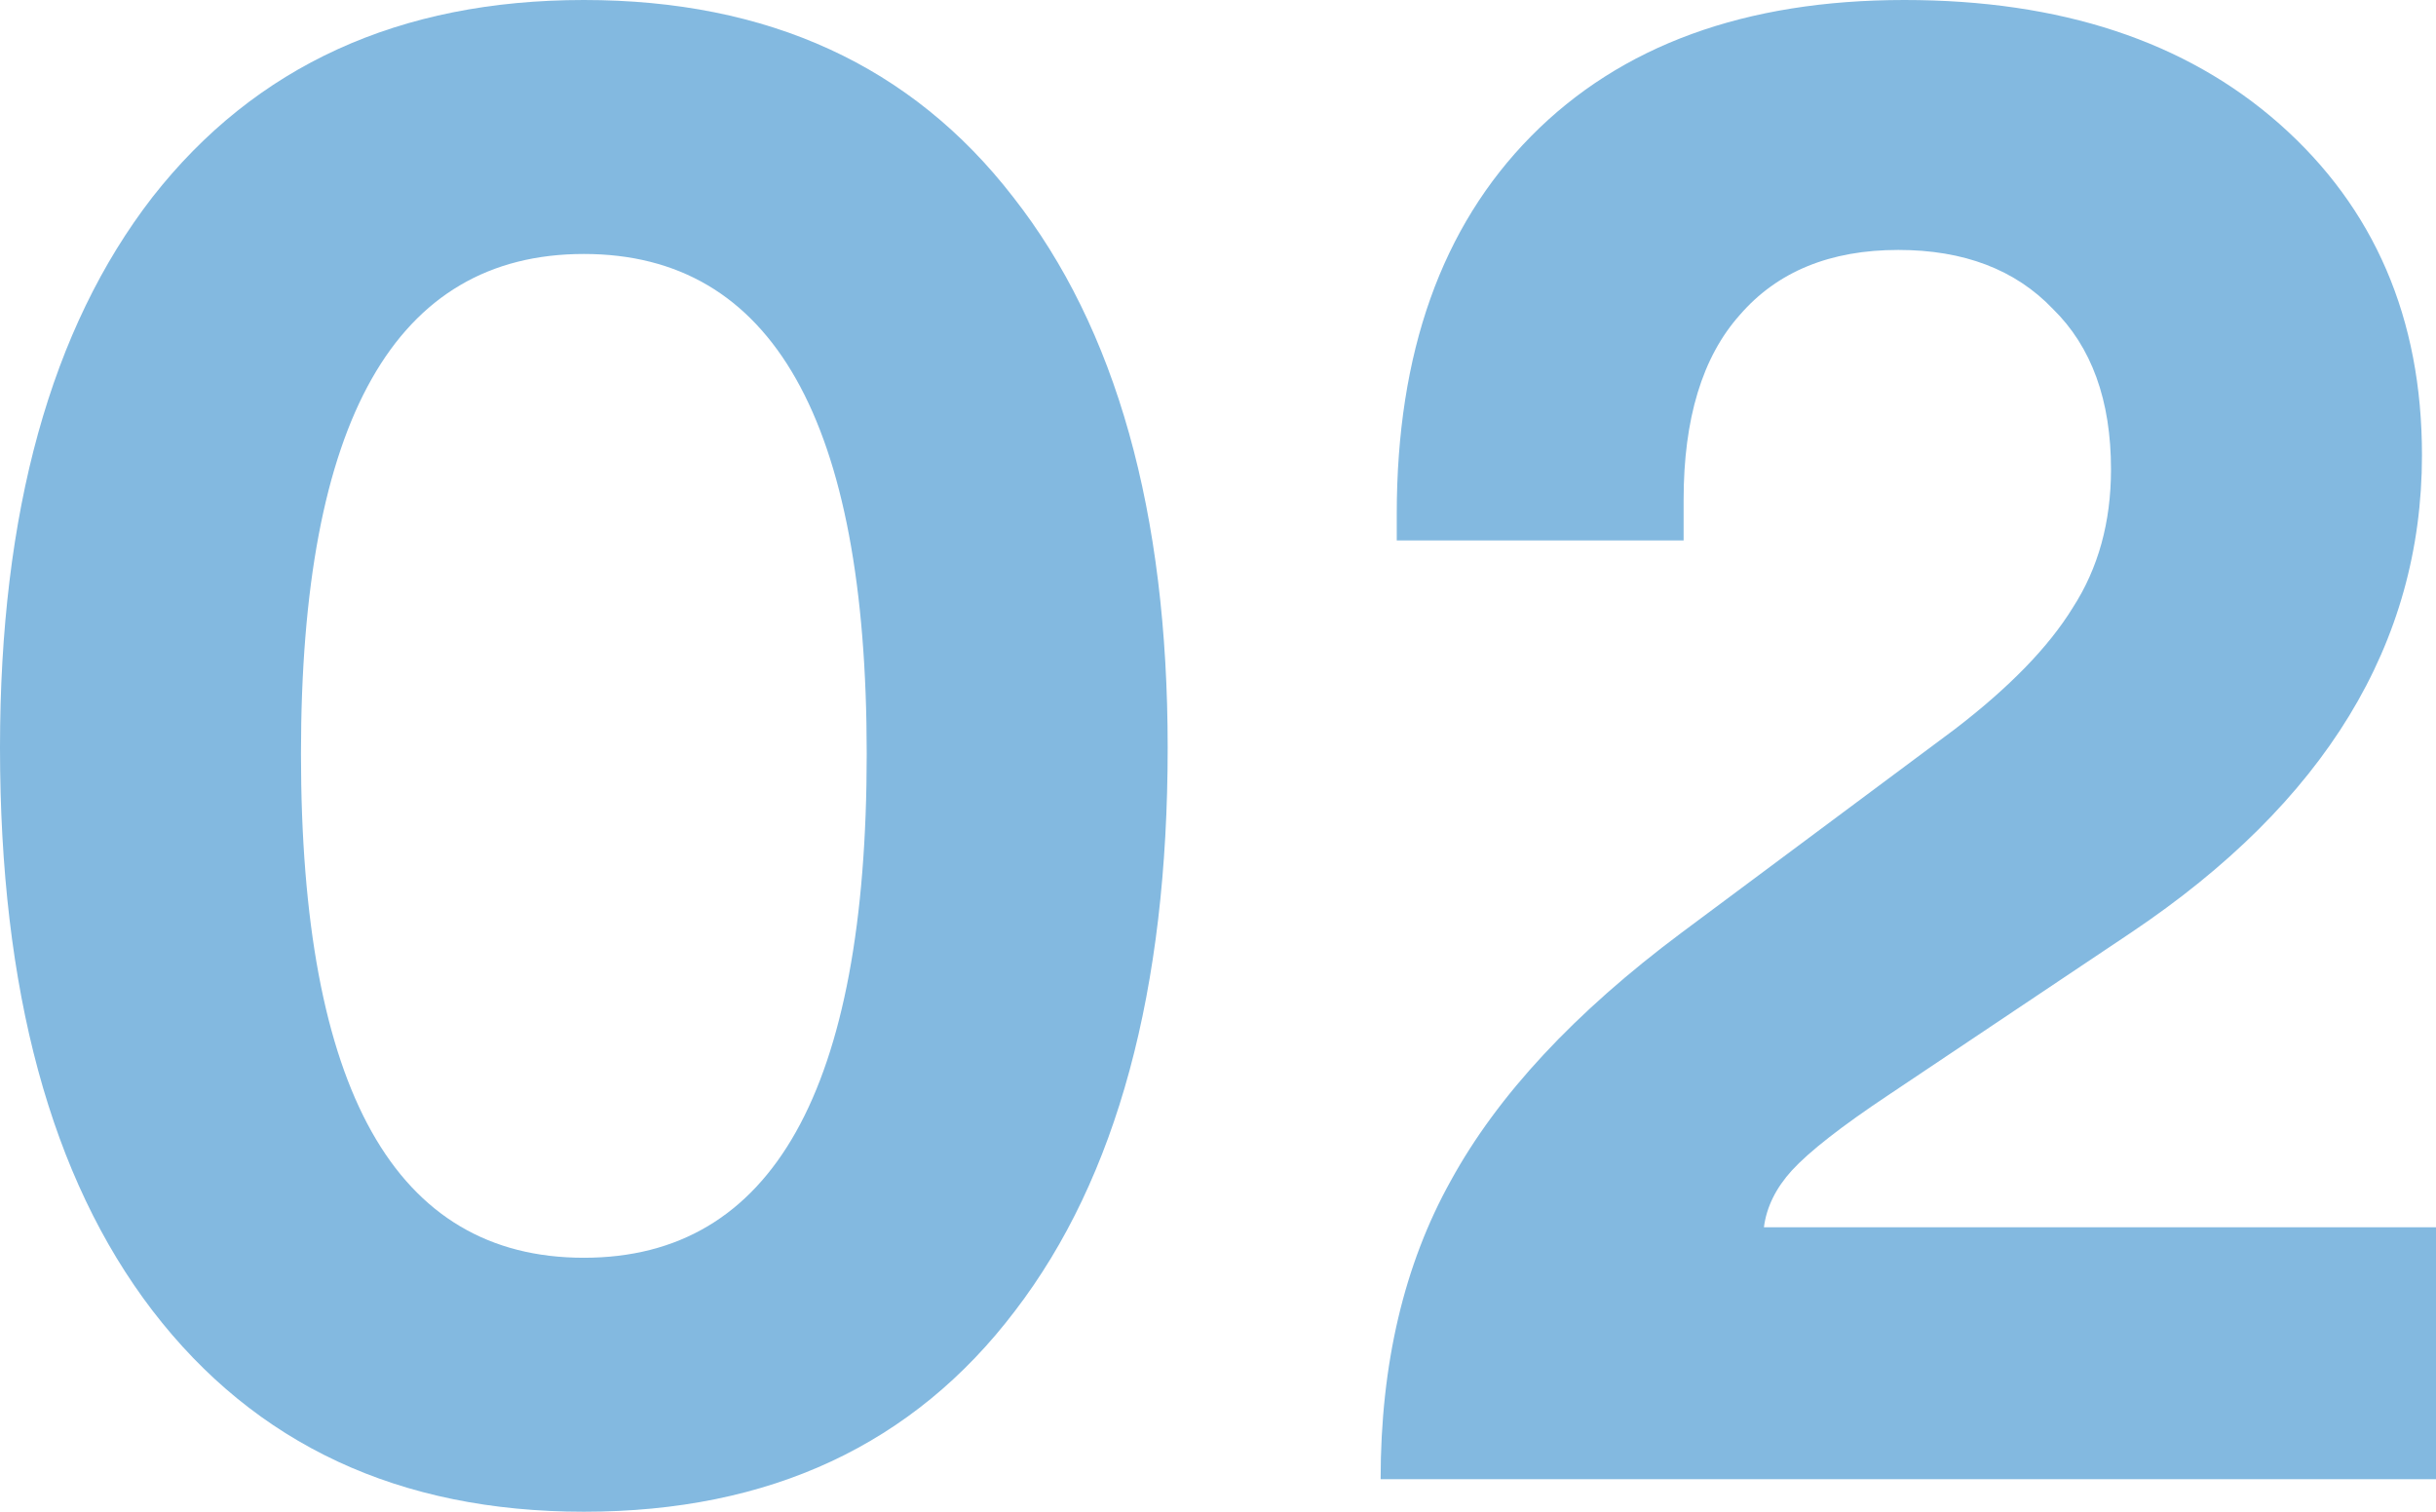 <?xml version="1.0" encoding="UTF-8"?> <svg xmlns="http://www.w3.org/2000/svg" width="29" height="18" viewBox="0 0 29 18" fill="none"> <path d="M12.086 15.605C10.876 17.202 9.164 18 6.951 18C4.753 18 3.041 17.202 1.815 15.605C0.605 14.024 0 11.79 0 8.903C0 6.097 0.605 3.911 1.815 2.347C3.041 0.782 4.753 0 6.951 0C9.148 0 10.852 0.782 12.062 2.347C13.288 3.911 13.901 6.097 13.901 8.903C13.901 11.79 13.296 14.024 12.086 15.605ZM3.583 8.976C3.583 12.976 4.705 14.976 6.951 14.976C9.196 14.976 10.318 12.976 10.318 8.976C10.318 5.008 9.196 3.024 6.951 3.024C4.705 3.024 3.583 5.008 3.583 8.976Z" fill="#83B9E0"></path> <path d="M29 17.613H16.436C16.436 16.242 16.715 15.056 17.273 14.056C17.83 13.04 18.745 12.056 20.019 11.105L23.268 8.685C23.921 8.185 24.39 7.702 24.677 7.234C24.979 6.766 25.131 6.218 25.131 5.589C25.131 4.766 24.9 4.129 24.438 3.677C23.992 3.21 23.379 2.976 22.599 2.976C21.787 2.976 21.158 3.234 20.712 3.75C20.266 4.25 20.043 4.984 20.043 5.952V6.435H16.628V6.121C16.628 4.202 17.161 2.702 18.228 1.621C19.295 0.54 20.776 0 22.671 0C24.534 0 26.022 0.492 27.137 1.476C28.267 2.476 28.833 3.79 28.833 5.419C28.833 7.661 27.678 9.556 25.369 11.105L22.479 13.04C21.922 13.411 21.54 13.71 21.333 13.935C21.142 14.145 21.03 14.371 20.999 14.613H29V17.613Z" fill="#83B9E0"></path> </svg> 